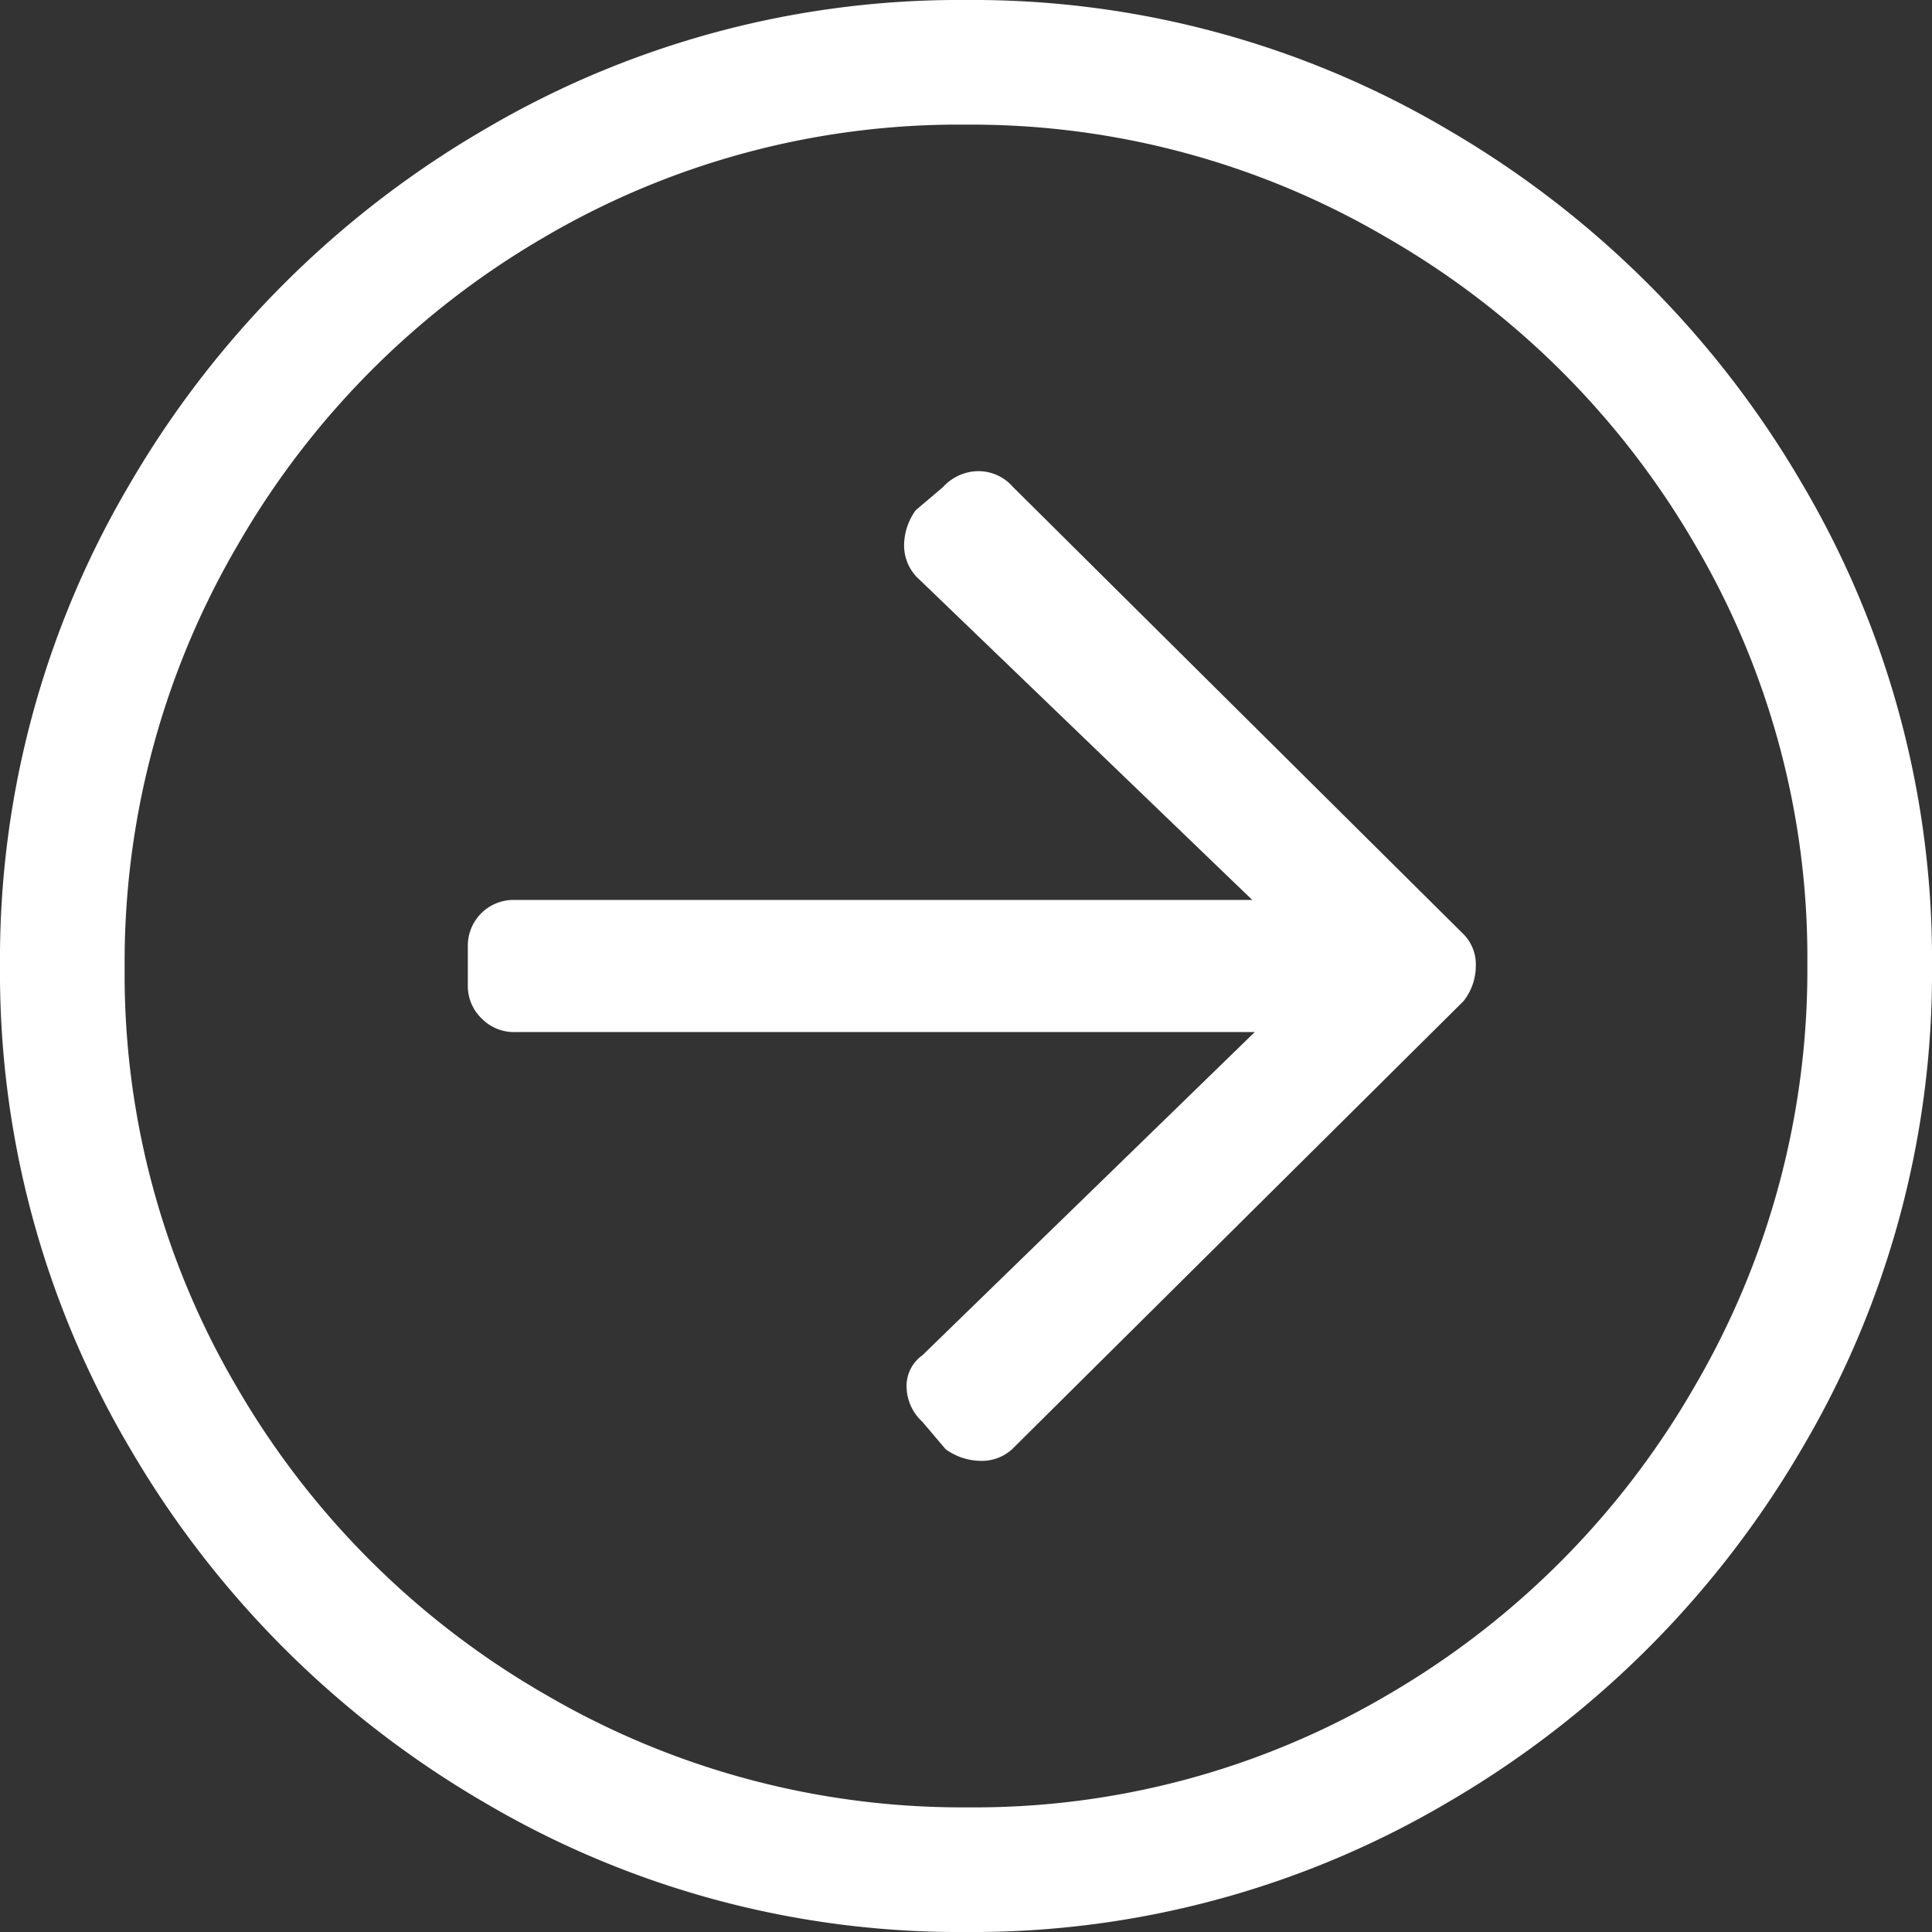 <svg xmlns="http://www.w3.org/2000/svg" viewBox="0 0 23.25 23.25"><rect x="0" y="0" width="23.25" height="23.25" fill="#333333" stroke="none"/><title>arrow-circle-right</title><g id="Layer_2" data-name="Layer 2"><g id="Layer_1-2" data-name="Layer 1"><path d="M0,11.62A11.24,11.24,0,0,1,1.57,5.81,11.8,11.8,0,0,1,5.81,1.57,11.25,11.25,0,0,1,11.63,0a11.24,11.24,0,0,1,5.81,1.57,11.8,11.8,0,0,1,4.24,4.24,11.25,11.25,0,0,1,1.57,5.82,11.24,11.24,0,0,1-1.57,5.81,11.8,11.8,0,0,1-4.24,4.24,11.25,11.25,0,0,1-5.82,1.57,11.24,11.24,0,0,1-5.81-1.57,11.8,11.8,0,0,1-4.24-4.24A11.25,11.25,0,0,1,0,11.62ZM11.63,1.5A9.85,9.85,0,0,0,6.54,2.86a10.12,10.12,0,0,0-3.68,3.7A9.93,9.93,0,0,0,1.5,11.65a9.8,9.8,0,0,0,1.36,5.06,10.12,10.12,0,0,0,3.7,3.68,9.93,9.93,0,0,0,5.09,1.36,9.8,9.8,0,0,0,5.06-1.36,10.12,10.12,0,0,0,3.68-3.7,9.93,9.93,0,0,0,1.36-5.09,9.8,9.8,0,0,0-1.36-5.06,10.12,10.12,0,0,0-3.7-3.68A9.87,9.87,0,0,0,11.63,1.5Zm.56,4.36h0a.55.55,0,0,0-.42-.19.58.58,0,0,0-.42.19l-.33.28a.73.73,0,0,0-.14.42.55.55,0,0,0,.19.42l4,3.85H6.19a.55.55,0,0,0-.56.56v.47a.54.54,0,0,0,.17.4.54.54,0,0,0,.4.16h8.9l-4,3.89a.45.45,0,0,0-.19.38.58.58,0,0,0,.19.42l.28.33a.73.73,0,0,0,.42.14.54.54,0,0,0,.38-.14l5.43-5.39a.68.68,0,0,0,.15-.42.52.52,0,0,0-.14-.38Z" fill="#ffffff"/></g></g></svg>
